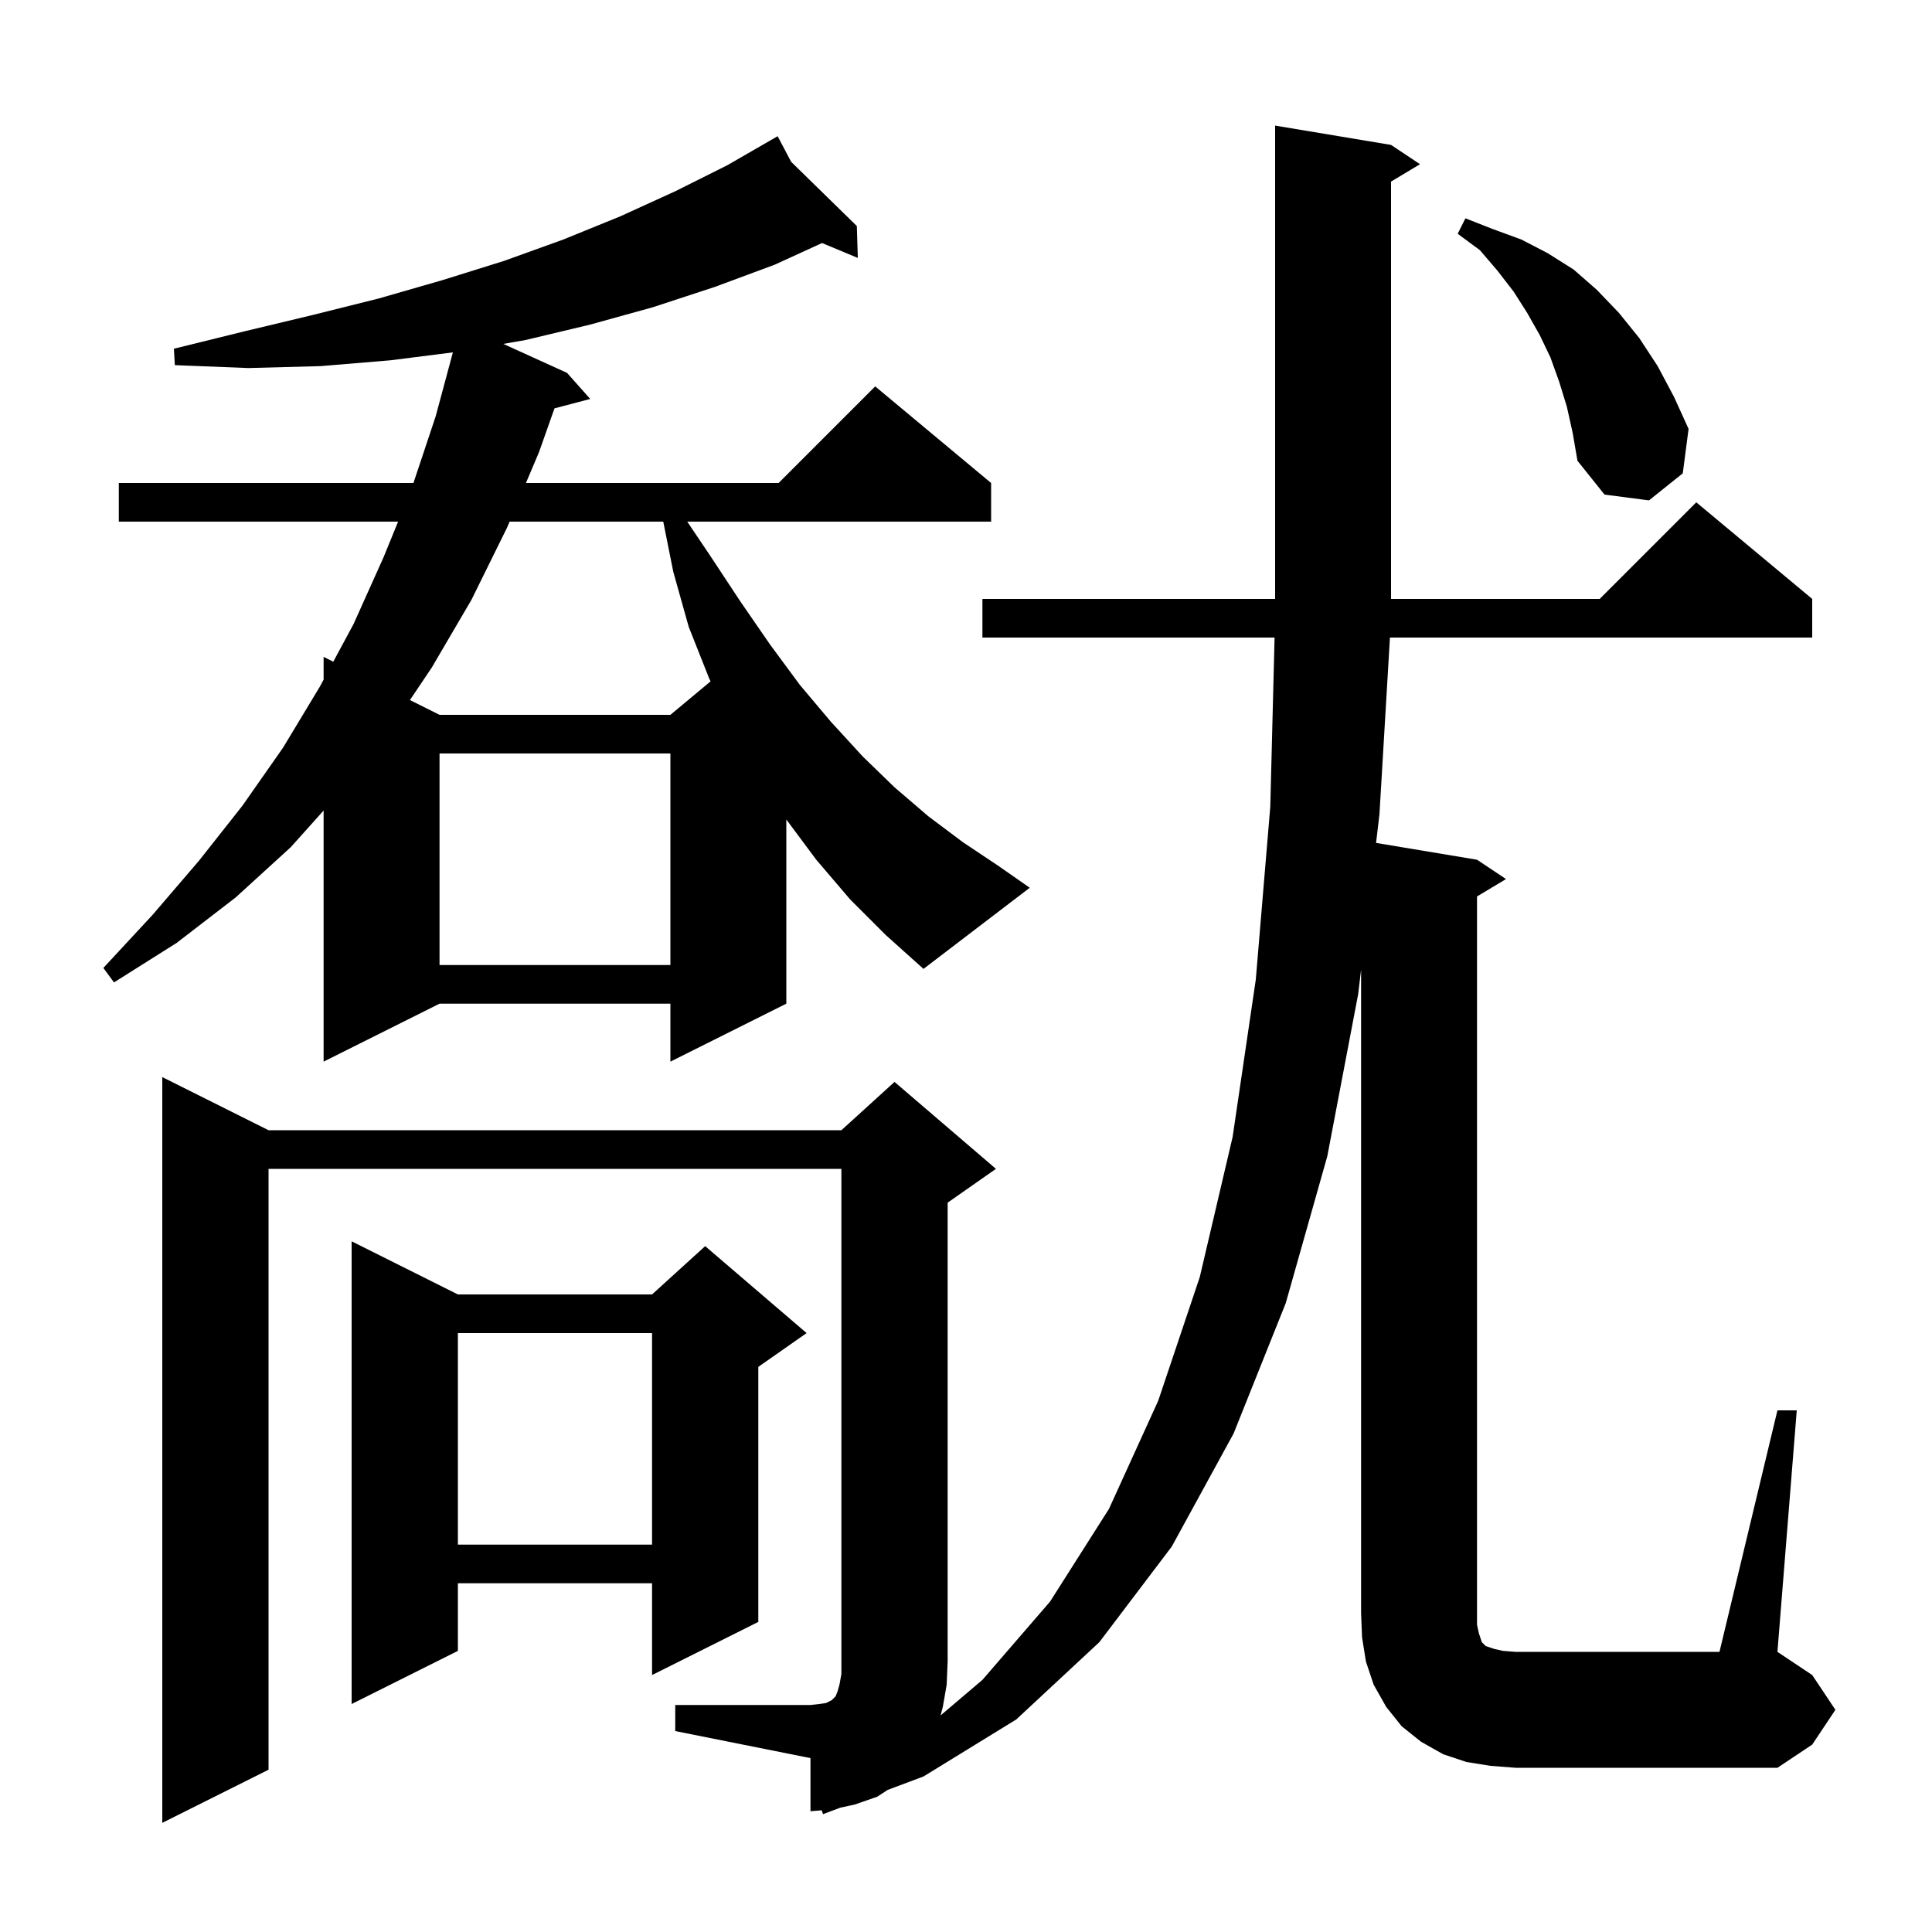 <svg xmlns="http://www.w3.org/2000/svg" xmlns:xlink="http://www.w3.org/1999/xlink" version="1.1" baseProfile="full" viewBox="0 0 200 200" width="200" height="200">
<g fill="black">
<path d="M 154.3 182.8 L 151.8 182.4 L 149.4 181.6 L 147.1 180.3 L 145.1 178.7 L 143.5 176.7 L 142.2 174.4 L 141.4 172.0 L 141.0 169.5 L 140.9 167.0 L 140.9 100.364 L 140.6 102.9 L 137.4 119.7 L 133.1 134.9 L 127.7 148.4 L 121.3 160.1 L 113.8 170.0 L 105.2 178.0 L 95.6 183.9 L 91.891 185.291 L 90.8 186.0 L 88.5 186.8 L 86.993 187.128 L 85.2 187.8 L 85.059 187.399 L 83.9 187.5 L 83.9 182.0 L 69.9 179.2 L 69.9 176.5 L 83.9 176.5 L 84.8 176.4 L 85.5 176.3 L 86.1 176.0 L 86.5 175.6 L 86.7 175.1 L 86.9 174.4 L 87.1 173.3 L 87.1 121.0 L 27.8 121.0 L 27.8 183.2 L 16.8 188.7 L 16.8 111.5 L 27.8 117.0 L 87.1 117.0 L 92.6 112.0 L 103.1 121.0 L 98.1 124.5 L 98.1 172.0 L 98.0 174.4 L 97.6 176.7 L 97.37 177.58 L 101.7 173.9 L 108.7 165.8 L 114.8 156.2 L 119.9 145.0 L 124.2 132.2 L 127.6 117.7 L 130.0 101.4 L 131.5 83.5 L 131.944 66.0 L 101.7 66.0 L 101.7 62.0 L 132.0 62.0 L 132.0 13.0 L 144.0 15.0 L 147.0 17.0 L 144.0 18.8 L 144.0 62.0 L 165.6 62.0 L 175.6 52.0 L 187.6 62.0 L 187.6 66.0 L 143.887 66.0 L 142.8 84.3 L 142.45 87.258 L 152.9 89.0 L 155.9 91.0 L 152.9 92.8 L 152.9 168.2 L 153.1 169.1 L 153.4 170.0 L 153.8 170.4 L 154.7 170.7 L 155.6 170.9 L 156.9 171.0 L 178.0 171.0 L 184.0 146.0 L 186.0 146.0 L 184.0 171.0 L 187.6 173.4 L 190.0 177.0 L 187.6 180.6 L 184.0 183.0 L 156.9 183.0 Z M 47.4 134.0 L 67.5 134.0 L 73.0 129.0 L 83.5 138.0 L 78.5 141.5 L 78.5 167.9 L 67.5 173.4 L 67.5 163.9 L 47.4 163.9 L 47.4 170.9 L 36.4 176.4 L 36.4 128.5 Z M 47.4 138.0 L 47.4 159.9 L 67.5 159.9 L 67.5 138.0 Z M 88.0 93.1 L 84.5 89.0 L 81.4 84.834 L 81.4 103.9 L 69.4 109.9 L 69.4 103.9 L 45.5 103.9 L 33.5 109.9 L 33.5 83.908 L 30.1 87.7 L 24.4 92.9 L 18.3 97.6 L 11.8 101.7 L 10.7 100.2 L 15.8 94.7 L 20.6 89.1 L 25.1 83.4 L 29.3 77.4 L 33.1 71.1 L 33.5 70.357 L 33.5 68.0 L 34.5 68.5 L 36.6 64.6 L 39.7 57.7 L 41.211 54.0 L 12.3 54.0 L 12.3 50.0 L 42.8 50.0 L 45.1 43.1 L 46.883 36.478 L 40.4 37.3 L 33.2 37.9 L 25.7 38.1 L 18.1 37.8 L 18.0 36.1 L 25.3 34.3 L 32.4 32.6 L 39.2 30.9 L 45.8 29.0 L 52.2 27.0 L 58.3 24.8 L 64.2 22.4 L 69.9 19.8 L 75.3 17.1 L 80.5 14.1 L 81.901 16.752 L 88.7 23.4 L 88.8 26.7 L 85.099 25.158 L 80.2 27.4 L 74.0 29.7 L 67.6 31.8 L 61.1 33.6 L 54.4 35.2 L 52.1 35.6 L 58.7 38.6 L 61.1 41.3 L 57.401 42.273 L 55.8 46.8 L 54.446 50.0 L 80.6 50.0 L 90.6 40.0 L 102.6 50.0 L 102.6 54.0 L 71.143 54.0 L 73.5 57.5 L 76.6 62.2 L 79.7 66.7 L 82.8 70.9 L 86.0 74.7 L 89.3 78.3 L 92.6 81.5 L 96.1 84.5 L 99.7 87.2 L 103.3 89.6 L 106.6 91.9 L 95.6 100.3 L 91.7 96.8 Z M 45.5 78.0 L 45.5 99.9 L 69.4 99.9 L 69.4 78.0 Z M 52.754 54.0 L 52.5 54.6 L 48.8 62.1 L 44.7 69.1 L 42.437 72.469 L 45.5 74.0 L 69.4 74.0 L 73.558 70.535 L 73.4 70.2 L 71.3 64.9 L 69.7 59.2 L 68.66 54.0 Z M 162.2 42.1 L 161.4 39.5 L 160.5 37.0 L 159.4 34.7 L 158.1 32.4 L 156.7 30.2 L 155.0 28.0 L 153.2 25.9 L 150.9 24.2 L 151.7 22.6 L 154.5 23.7 L 157.5 24.8 L 160.2 26.2 L 162.9 27.9 L 165.3 30.0 L 167.6 32.4 L 169.7 35.0 L 171.6 37.9 L 173.3 41.1 L 174.8 44.4 L 174.2 49.0 L 170.7 51.8 L 166.1 51.2 L 163.3 47.7 L 162.8 44.8 Z " />
</g>
</svg>
